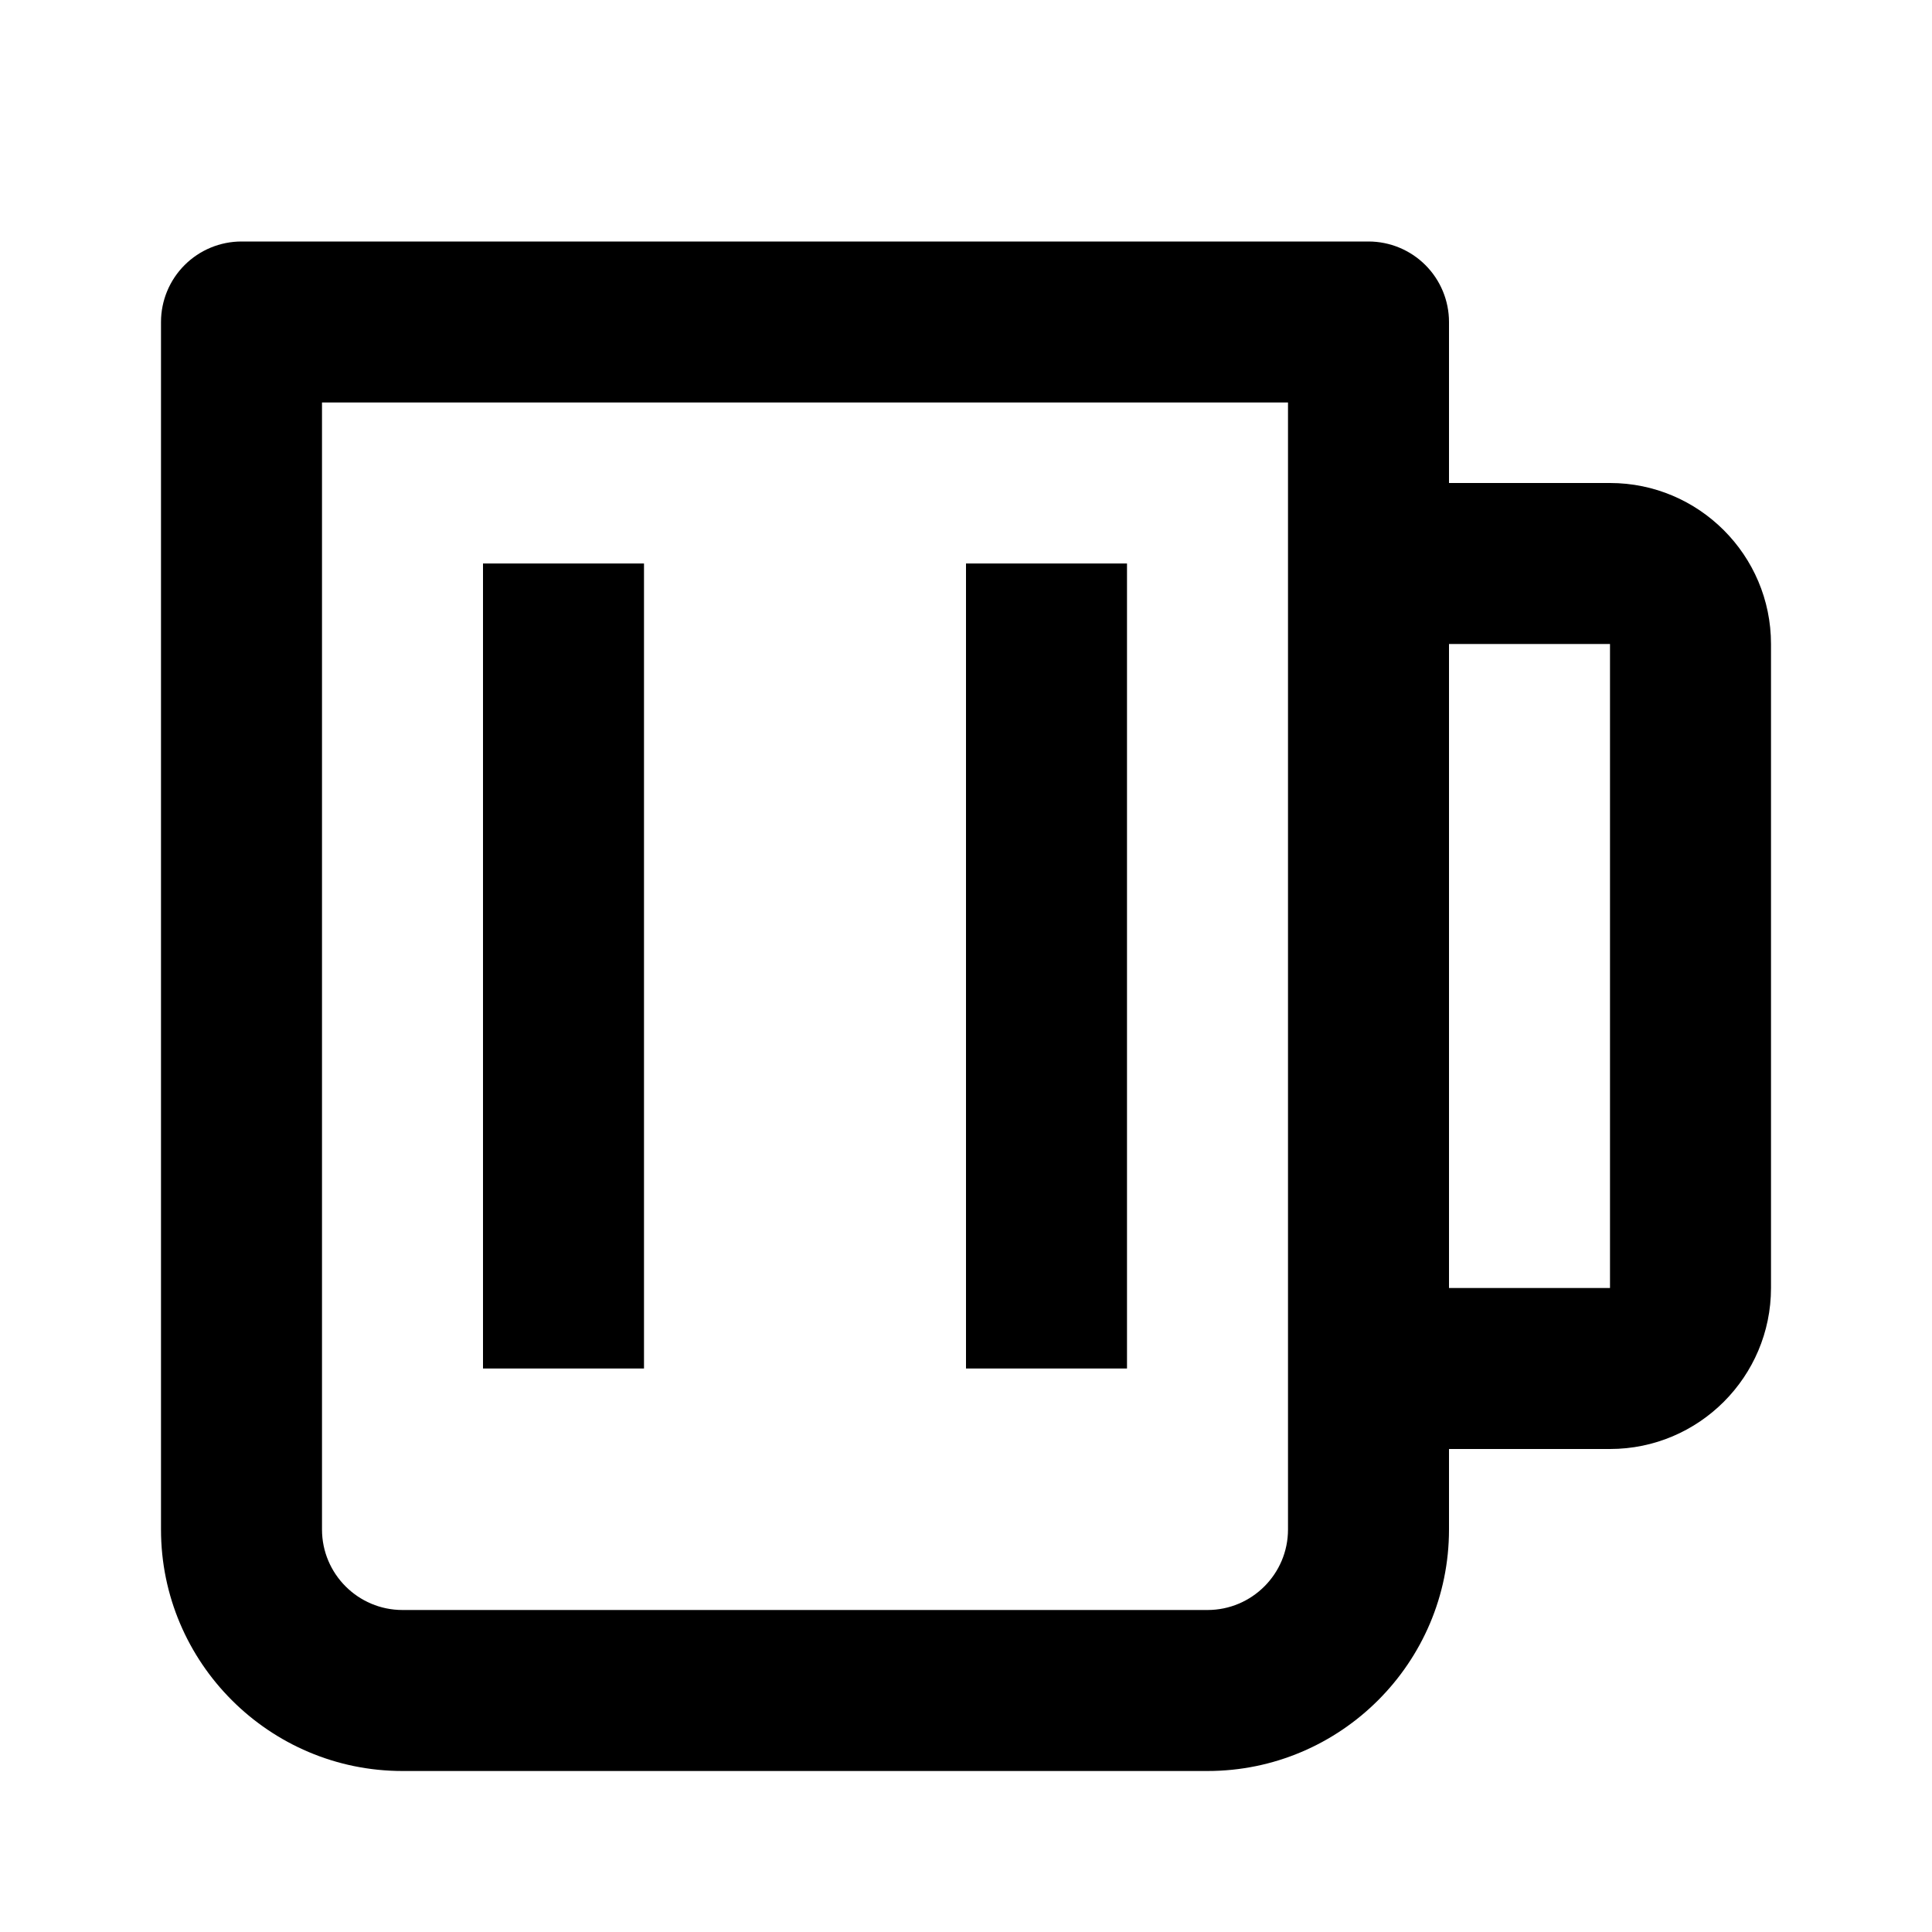 <?xml version="1.0" encoding="UTF-8" standalone="no"?><svg width='48' height='48' viewBox='0 0 48 48' fill='none' xmlns='http://www.w3.org/2000/svg'>
<path d='M40 12H36V8C36 7.47 35.789 6.961 35.414 6.586C35.039 6.211 34.53 6 34 6H6C5.47 6 4.961 6.211 4.586 6.586C4.211 6.961 4 7.47 4 8V38C4 41.308 6.692 44 10 44H30C33.308 44 36 41.308 36 38V36H40C42.206 36 44 34.206 44 32V16C44 13.794 42.206 12 40 12ZM32 38C32 39.102 31.104 40 30 40H10C8.896 40 8 39.102 8 38V10H32V38ZM40 32H36V16H40V32Z' fill='black'/>
<path d='M12 14H16V34H12V14ZM24 14H28V34H24V14Z' fill='black'/>
</svg>
